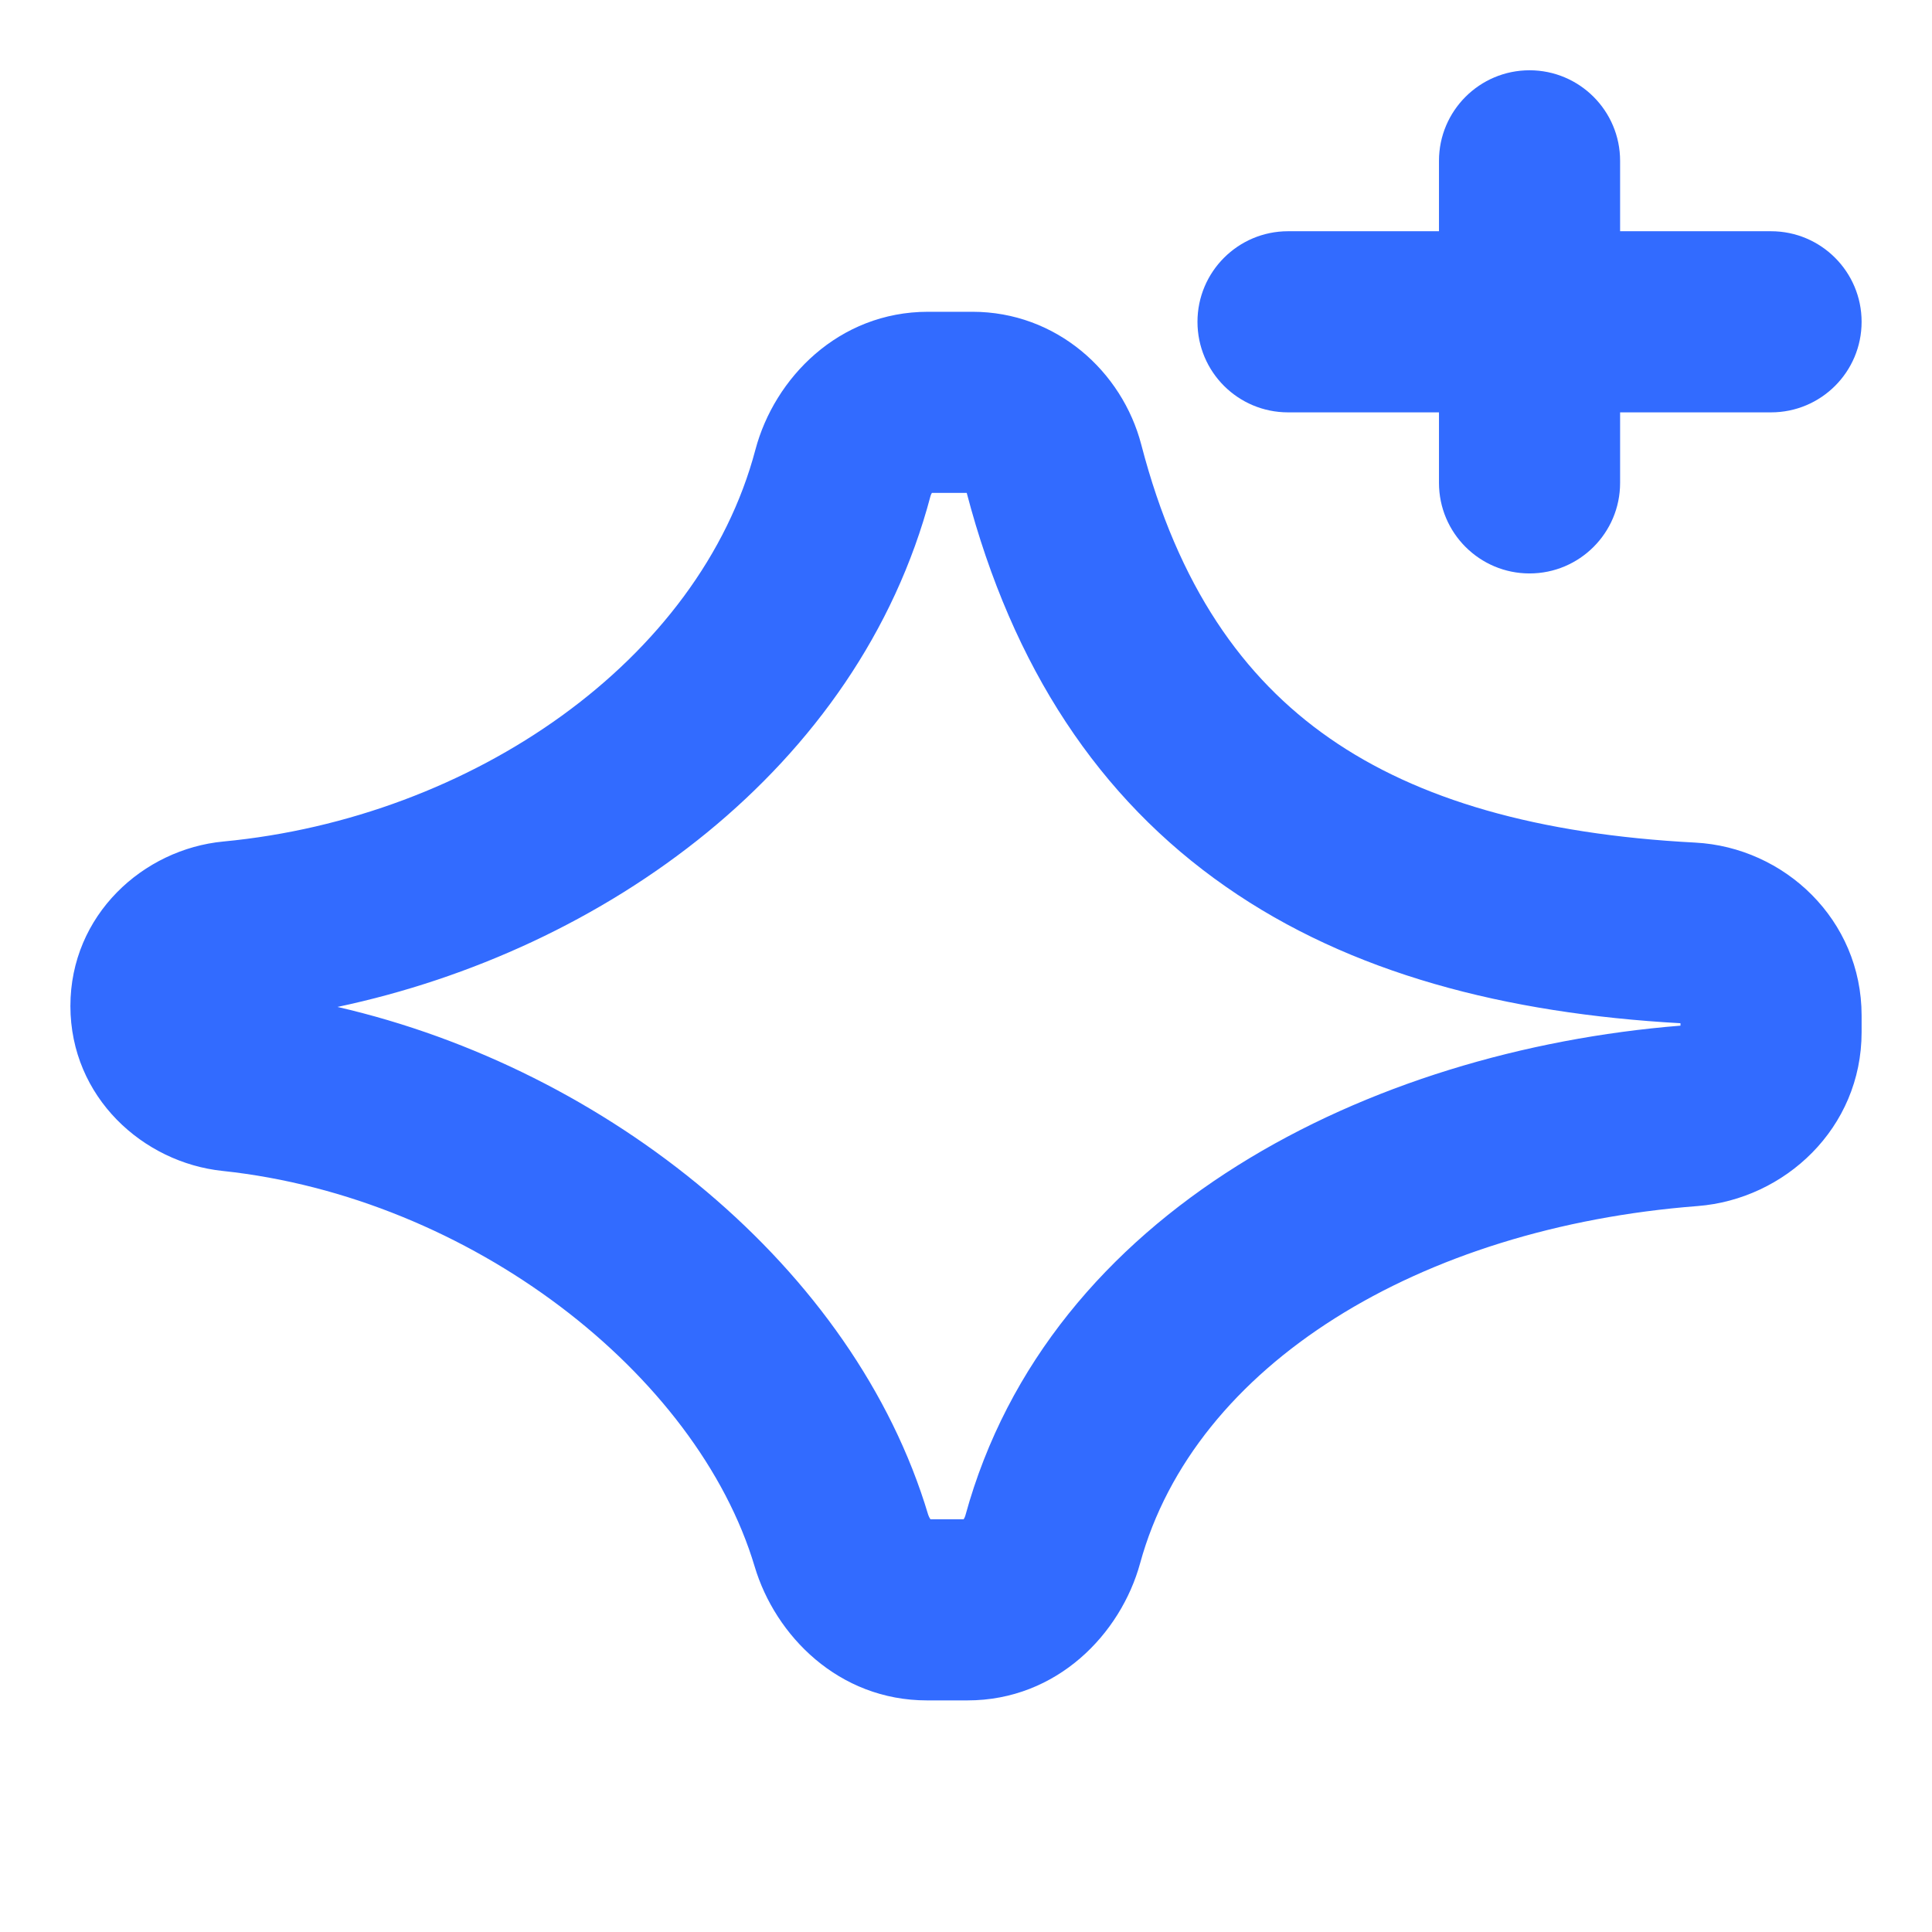 <svg width="16" height="16" viewBox="0 0 16 16" fill="none" xmlns="http://www.w3.org/2000/svg">
<g id="ai-toolbox-l">
<path id="Original" fill-rule="evenodd" clip-rule="evenodd" d="M13.417 1.332C13.417 0.918 13.081 0.582 12.667 0.582C12.253 0.582 11.917 0.918 11.917 1.332V1.915H10.667C10.253 1.915 9.917 2.251 9.917 2.665C9.917 3.08 10.253 3.415 10.667 3.415H11.917V3.999C11.917 4.413 12.253 4.749 12.667 4.749C13.081 4.749 13.417 4.413 13.417 3.999V3.415H14.667C15.081 3.415 15.417 3.08 15.417 2.665C15.417 2.251 15.081 1.915 14.667 1.915H13.417V1.332ZM7.717 4.083C7.712 4.09 7.709 4.099 7.706 4.108C7.11 6.363 5.006 7.872 2.795 8.339C5.037 8.855 7.077 10.502 7.687 12.545C7.691 12.556 7.696 12.567 7.701 12.575C7.703 12.578 7.705 12.58 7.706 12.582H7.98L7.983 12.578C7.988 12.57 7.992 12.56 7.995 12.55C8.687 10.025 11.337 8.702 13.917 8.494V8.494V8.494V8.494V8.494V8.493V8.493V8.493V8.492V8.492V8.492V8.492V8.491V8.491V8.491V8.491V8.49V8.49V8.49V8.489V8.489V8.489V8.489V8.488V8.488V8.488V8.488V8.487V8.487V8.487V8.487V8.486V8.486V8.486V8.485V8.485V8.485V8.485V8.484V8.484V8.484V8.484V8.483V8.483V8.483V8.482V8.482V8.482V8.482V8.481V8.481V8.481V8.481V8.48V8.48V8.48V8.48V8.479V8.479V8.479V8.478V8.478V8.478V8.478V8.477V8.477V8.477V8.477V8.476V8.476V8.476V8.476V8.475V8.475V8.475V8.474V8.474V8.474V8.474V8.474C12.47 8.393 11.184 8.063 10.153 7.344C9.1 6.611 8.385 5.526 8.006 4.082H8.006H8.005H8.005H8.004H8.004H8.003H8.003H8.002H8.001H8.001H8H8H7.999H7.999H7.998H7.998H7.997H7.997H7.996H7.996H7.995H7.995H7.994H7.994H7.993H7.992H7.992H7.991H7.991H7.99H7.99H7.989H7.989H7.988H7.988H7.987H7.986H7.986H7.985H7.985H7.984H7.984H7.983H7.983H7.982H7.982H7.981H7.98H7.98H7.979H7.979H7.978H7.978H7.977H7.976H7.976H7.975H7.975H7.974H7.974H7.973H7.973H7.972H7.971H7.971H7.97H7.97H7.969H7.969H7.968H7.967H7.967H7.966H7.966H7.965H7.964H7.964H7.963H7.963H7.962H7.962H7.961H7.96H7.96H7.959H7.959H7.958H7.957H7.957H7.956H7.956H7.955H7.954H7.954H7.953H7.953H7.952H7.951H7.951H7.95H7.95H7.949H7.948H7.948H7.947H7.947H7.946H7.945H7.945H7.944H7.943H7.943H7.942H7.942H7.941H7.94H7.94H7.939H7.939H7.938H7.937H7.937H7.936H7.935H7.935H7.934H7.933H7.933H7.932H7.932H7.931H7.93H7.93H7.929H7.928H7.928H7.927H7.926H7.926H7.925H7.924H7.924H7.923H7.922H7.922H7.921H7.92H7.92H7.919H7.918H7.918H7.917H7.917H7.916H7.915H7.915H7.914H7.913H7.912H7.912H7.911H7.91H7.91H7.909H7.908H7.908H7.907H7.906H7.906H7.905H7.904H7.904H7.903H7.902H7.902H7.901H7.9H7.899H7.899H7.898H7.897H7.897H7.896H7.895H7.894H7.894H7.893H7.892H7.892H7.891H7.89H7.889H7.889H7.888H7.887H7.887H7.886H7.885H7.884H7.884H7.883H7.882H7.882H7.881H7.88H7.879H7.879H7.878H7.877H7.876H7.876H7.875H7.874H7.873H7.873H7.872H7.871H7.87H7.87H7.869H7.868H7.867H7.867H7.866H7.865H7.864H7.863H7.863H7.862H7.861H7.86H7.86H7.859H7.858H7.857H7.856H7.856H7.855H7.854H7.853H7.853H7.852H7.851H7.85H7.849H7.849H7.848H7.847H7.846H7.845H7.845H7.844H7.843H7.842H7.841H7.841H7.84H7.839H7.838H7.837H7.836H7.836H7.835H7.834H7.833H7.832H7.831H7.831H7.83H7.829H7.828H7.827H7.826H7.826H7.825H7.824H7.823H7.822H7.821H7.821H7.82H7.819H7.818H7.817H7.816H7.815H7.814H7.814H7.813H7.812H7.811H7.81H7.809H7.808H7.808H7.807H7.806H7.805H7.804H7.803H7.802H7.801H7.8H7.8H7.799H7.798H7.797H7.796H7.795H7.794H7.793H7.792H7.791H7.79H7.79H7.789H7.788H7.787H7.786H7.785H7.784H7.783H7.782H7.781H7.78H7.779H7.778H7.777H7.777H7.776H7.775H7.774H7.773H7.772H7.771H7.77H7.769H7.768H7.767H7.766H7.765H7.764H7.763H7.762H7.761H7.76H7.759H7.758H7.757H7.756H7.755H7.754H7.753H7.752H7.751H7.75H7.749H7.748H7.747H7.746H7.745H7.744H7.743H7.742H7.741H7.74H7.739H7.738H7.737H7.736H7.735H7.734H7.733H7.732H7.731H7.73H7.729H7.728H7.727H7.726H7.725H7.724H7.723H7.722H7.721H7.72H7.719H7.718H7.717L7.717 4.083ZM6.256 3.724C6.413 3.132 6.945 2.582 7.686 2.582H7.687H7.688H7.689H7.69H7.692H7.693H7.694H7.695H7.696H7.697H7.698H7.699H7.7H7.701H7.703H7.704H7.705H7.706H7.707H7.708H7.709H7.71H7.711H7.712H7.713H7.714H7.715H7.717H7.718H7.719H7.72H7.721H7.722H7.723H7.724H7.725H7.726H7.727H7.728H7.729H7.73H7.731H7.732H7.733H7.734H7.735H7.736H7.737H7.738H7.739H7.74H7.741H7.742H7.743H7.744H7.745H7.746H7.747H7.748H7.749H7.75H7.751H7.752H7.753H7.754H7.755H7.756H7.757H7.758H7.759H7.76H7.761H7.762H7.763H7.764H7.765H7.766H7.767H7.768H7.769H7.77H7.771H7.772H7.773H7.774H7.775H7.776H7.777H7.777H7.778H7.779H7.78H7.781H7.782H7.783H7.784H7.785H7.786H7.787H7.788H7.789H7.79H7.79H7.791H7.792H7.793H7.794H7.795H7.796H7.797H7.798H7.799H7.8H7.8H7.801H7.802H7.803H7.804H7.805H7.806H7.807H7.808H7.808H7.809H7.81H7.811H7.812H7.813H7.814H7.814H7.815H7.816H7.817H7.818H7.819H7.82H7.821H7.821H7.822H7.823H7.824H7.825H7.826H7.826H7.827H7.828H7.829H7.83H7.831H7.831H7.832H7.833H7.834H7.835H7.836H7.836H7.837H7.838H7.839H7.84H7.841H7.841H7.842H7.843H7.844H7.845H7.845H7.846H7.847H7.848H7.849H7.849H7.85H7.851H7.852H7.853H7.853H7.854H7.855H7.856H7.856H7.857H7.858H7.859H7.86H7.86H7.861H7.862H7.863H7.863H7.864H7.865H7.866H7.867H7.867H7.868H7.869H7.87H7.87H7.871H7.872H7.873H7.873H7.874H7.875H7.876H7.876H7.877H7.878H7.879H7.879H7.88H7.881H7.882H7.882H7.883H7.884H7.884H7.885H7.886H7.887H7.887H7.888H7.889H7.889H7.89H7.891H7.892H7.892H7.893H7.894H7.894H7.895H7.896H7.897H7.897H7.898H7.899H7.899H7.9H7.901H7.902H7.902H7.903H7.904H7.904H7.905H7.906H7.906H7.907H7.908H7.908H7.909H7.91H7.91H7.911H7.912H7.912H7.913H7.914H7.915H7.915H7.916H7.917H7.917H7.918H7.918H7.919H7.92H7.92H7.921H7.922H7.922H7.923H7.924H7.924H7.925H7.926H7.926H7.927H7.928H7.928H7.929H7.93H7.93H7.931H7.932H7.932H7.933H7.933H7.934H7.935H7.935H7.936H7.937H7.937H7.938H7.939H7.939H7.94H7.94H7.941H7.942H7.942H7.943H7.943H7.944H7.945H7.945H7.946H7.947H7.947H7.948H7.948H7.949H7.95H7.95H7.951H7.951H7.952H7.953H7.953H7.954H7.954H7.955H7.956H7.956H7.957H7.957H7.958H7.959H7.959H7.96H7.96H7.961H7.962H7.962H7.963H7.963H7.964H7.964H7.965H7.966H7.966H7.967H7.967H7.968H7.969H7.969H7.97H7.97H7.971H7.971H7.972H7.973H7.973H7.974H7.974H7.975H7.975H7.976H7.976H7.977H7.978H7.978H7.979H7.979H7.98H7.98H7.981H7.982H7.982H7.983H7.983H7.984H7.984H7.985H7.985H7.986H7.986H7.987H7.988H7.988H7.989H7.989H7.99H7.99H7.991H7.991H7.992H7.992H7.993H7.994H7.994H7.995H7.995H7.996H7.996H7.997H7.997H7.998H7.998H7.999H7.999H8H8H8.001H8.001H8.002H8.003H8.003H8.004H8.004H8.005H8.005H8.006H8.006H8.007H8.007H8.008H8.008H8.009H8.009H8.01H8.01H8.011H8.011H8.012H8.012H8.013H8.013H8.014H8.014H8.015H8.015H8.016H8.016H8.017H8.017H8.018H8.018H8.019H8.019H8.02H8.02H8.021H8.021H8.022H8.022H8.023H8.023H8.024H8.024H8.025H8.025H8.026H8.026H8.027H8.027H8.028H8.028H8.029H8.029H8.03H8.03H8.031H8.031H8.032H8.032H8.033H8.033H8.034H8.034H8.035H8.035H8.036H8.036H8.037H8.037H8.038H8.038H8.039H8.039H8.04H8.04H8.041H8.041H8.042H8.042H8.042H8.043H8.043H8.044H8.044H8.045H8.045H8.046H8.046H8.047H8.047H8.048H8.048H8.049H8.049H8.05H8.05H8.051H8.051H8.051H8.052H8.052H8.053C8.747 2.582 9.294 3.075 9.452 3.684C9.756 4.852 10.293 5.614 11.01 6.113C11.742 6.623 12.737 6.91 14.039 6.978C14.778 7.017 15.417 7.617 15.417 8.41V8.411V8.411V8.411V8.412V8.412V8.412V8.412V8.413V8.413V8.413V8.413V8.414V8.414V8.414V8.414V8.415V8.415V8.415V8.415V8.416V8.416V8.416V8.417V8.417V8.417V8.417V8.418V8.418V8.418V8.418V8.419V8.419V8.419V8.419V8.42V8.42V8.42V8.421V8.421V8.421V8.421V8.422V8.422V8.422V8.422V8.423V8.423V8.423V8.423V8.424V8.424V8.424V8.425V8.425V8.425V8.425V8.426V8.426V8.426V8.426V8.427V8.427V8.427V8.427V8.428V8.428V8.428V8.429V8.429V8.429V8.429V8.43V8.43V8.43V8.43V8.431V8.431V8.431V8.431V8.432V8.432V8.432V8.433V8.433V8.433V8.433V8.434V8.434V8.434V8.434V8.435V8.435V8.435V8.435V8.436V8.436V8.436V8.437V8.437V8.437V8.437V8.438V8.438V8.438V8.438V8.439V8.439V8.439V8.439V8.44V8.44V8.44V8.441V8.441V8.441V8.441V8.442V8.442V8.442V8.442V8.443V8.443V8.443V8.443V8.444V8.444V8.444V8.444V8.445V8.445V8.445V8.446V8.446V8.446V8.446V8.447V8.447V8.447V8.447V8.448V8.448V8.448V8.448V8.449V8.449V8.449V8.45V8.45V8.45V8.45V8.451V8.451V8.451V8.451V8.452V8.452V8.452V8.453V8.453V8.453V8.453V8.454V8.454V8.454V8.454V8.455V8.455V8.455V8.455V8.456V8.456V8.456V8.457V8.457V8.457V8.457V8.458V8.458V8.458V8.458V8.459V8.459V8.459V8.459V8.46V8.46V8.46V8.461V8.461V8.461V8.461V8.462V8.462V8.462V8.462V8.463V8.463V8.463V8.463V8.464V8.464V8.464V8.465V8.465V8.465V8.465V8.466V8.466V8.466V8.466V8.467V8.467V8.467V8.467V8.468V8.468V8.468V8.469V8.469V8.469V8.469V8.47V8.47V8.47V8.47V8.471V8.471V8.471V8.472V8.472V8.472V8.472V8.473V8.473V8.473V8.473V8.474V8.474V8.474V8.474V8.475V8.475V8.475V8.476V8.476V8.476V8.476V8.477V8.477V8.477V8.477V8.478V8.478V8.478V8.478V8.479V8.479V8.479V8.48V8.48V8.48V8.48V8.481V8.481V8.481V8.481V8.482V8.482V8.482V8.482V8.483V8.483V8.483V8.484V8.484V8.484V8.484V8.485V8.485V8.485V8.485V8.486V8.486V8.486V8.487V8.487V8.487V8.487V8.488V8.488V8.488V8.488V8.489V8.489V8.489V8.489V8.49V8.49V8.49V8.491V8.491V8.491V8.491V8.492V8.492V8.492V8.492V8.493V8.493V8.493V8.494V8.494V8.494V8.494V8.495V8.495V8.495V8.495V8.496V8.496V8.496V8.496V8.497V8.497V8.497V8.498V8.498V8.498V8.498V8.499V8.499V8.499V8.499V8.5V8.5V8.5V8.501V8.501V8.501V8.501V8.502V8.502V8.502V8.502V8.503V8.503V8.503V8.503V8.504V8.504V8.504V8.505V8.505V8.505V8.505V8.506V8.506V8.506V8.506V8.507V8.507V8.507V8.508V8.508V8.508V8.508V8.509V8.509V8.509V8.509V8.51V8.51V8.51V8.51V8.511V8.511V8.511V8.512V8.512V8.512V8.512V8.513V8.513V8.513V8.513V8.514V8.514V8.514V8.514V8.515V8.515V8.515V8.516V8.516V8.516V8.516V8.517V8.517V8.517V8.517V8.518V8.518V8.518V8.519V8.519V8.519V8.519V8.52V8.52V8.52V8.52V8.521V8.521V8.521V8.522V8.522V8.522V8.522V8.523V8.523V8.523V8.523V8.524V8.524V8.524V8.524V8.525V8.525V8.525V8.526V8.526V8.526V8.526V8.527V8.527V8.527V8.527V8.528V8.528V8.528V8.529V8.529V8.529V8.529V8.53V8.53V8.53V8.53V8.531V8.531V8.531V8.531V8.532V8.532V8.532V8.533V8.533V8.533V8.533V8.534V8.534V8.534V8.534V8.535V8.535V8.535V8.536V8.536V8.536V8.536V8.537V8.537V8.537V8.537V8.538V8.538V8.538V8.539V8.539V8.539V8.539V8.54V8.54V8.54V8.54V8.541V8.541V8.541V8.541V8.542V8.542V8.542V8.543V8.543V8.543V8.543V8.544V8.544V8.544V8.544V8.545V8.545V8.545V8.546V8.546V8.546V8.546V8.547V8.547V8.547V8.547V8.548C15.417 9.344 14.779 9.932 14.059 9.988C11.757 10.166 9.893 11.3 9.442 12.946C9.282 13.53 8.755 14.082 8.012 14.082H7.677C6.944 14.082 6.42 13.544 6.25 12.974C5.773 11.377 3.897 9.915 1.842 9.697C1.186 9.628 0.584 9.088 0.583 8.332C0.583 7.577 1.186 7.032 1.85 6.969C3.912 6.773 5.795 5.468 6.256 3.724Z" fill="#326BFF"/>
</g>
</svg>

